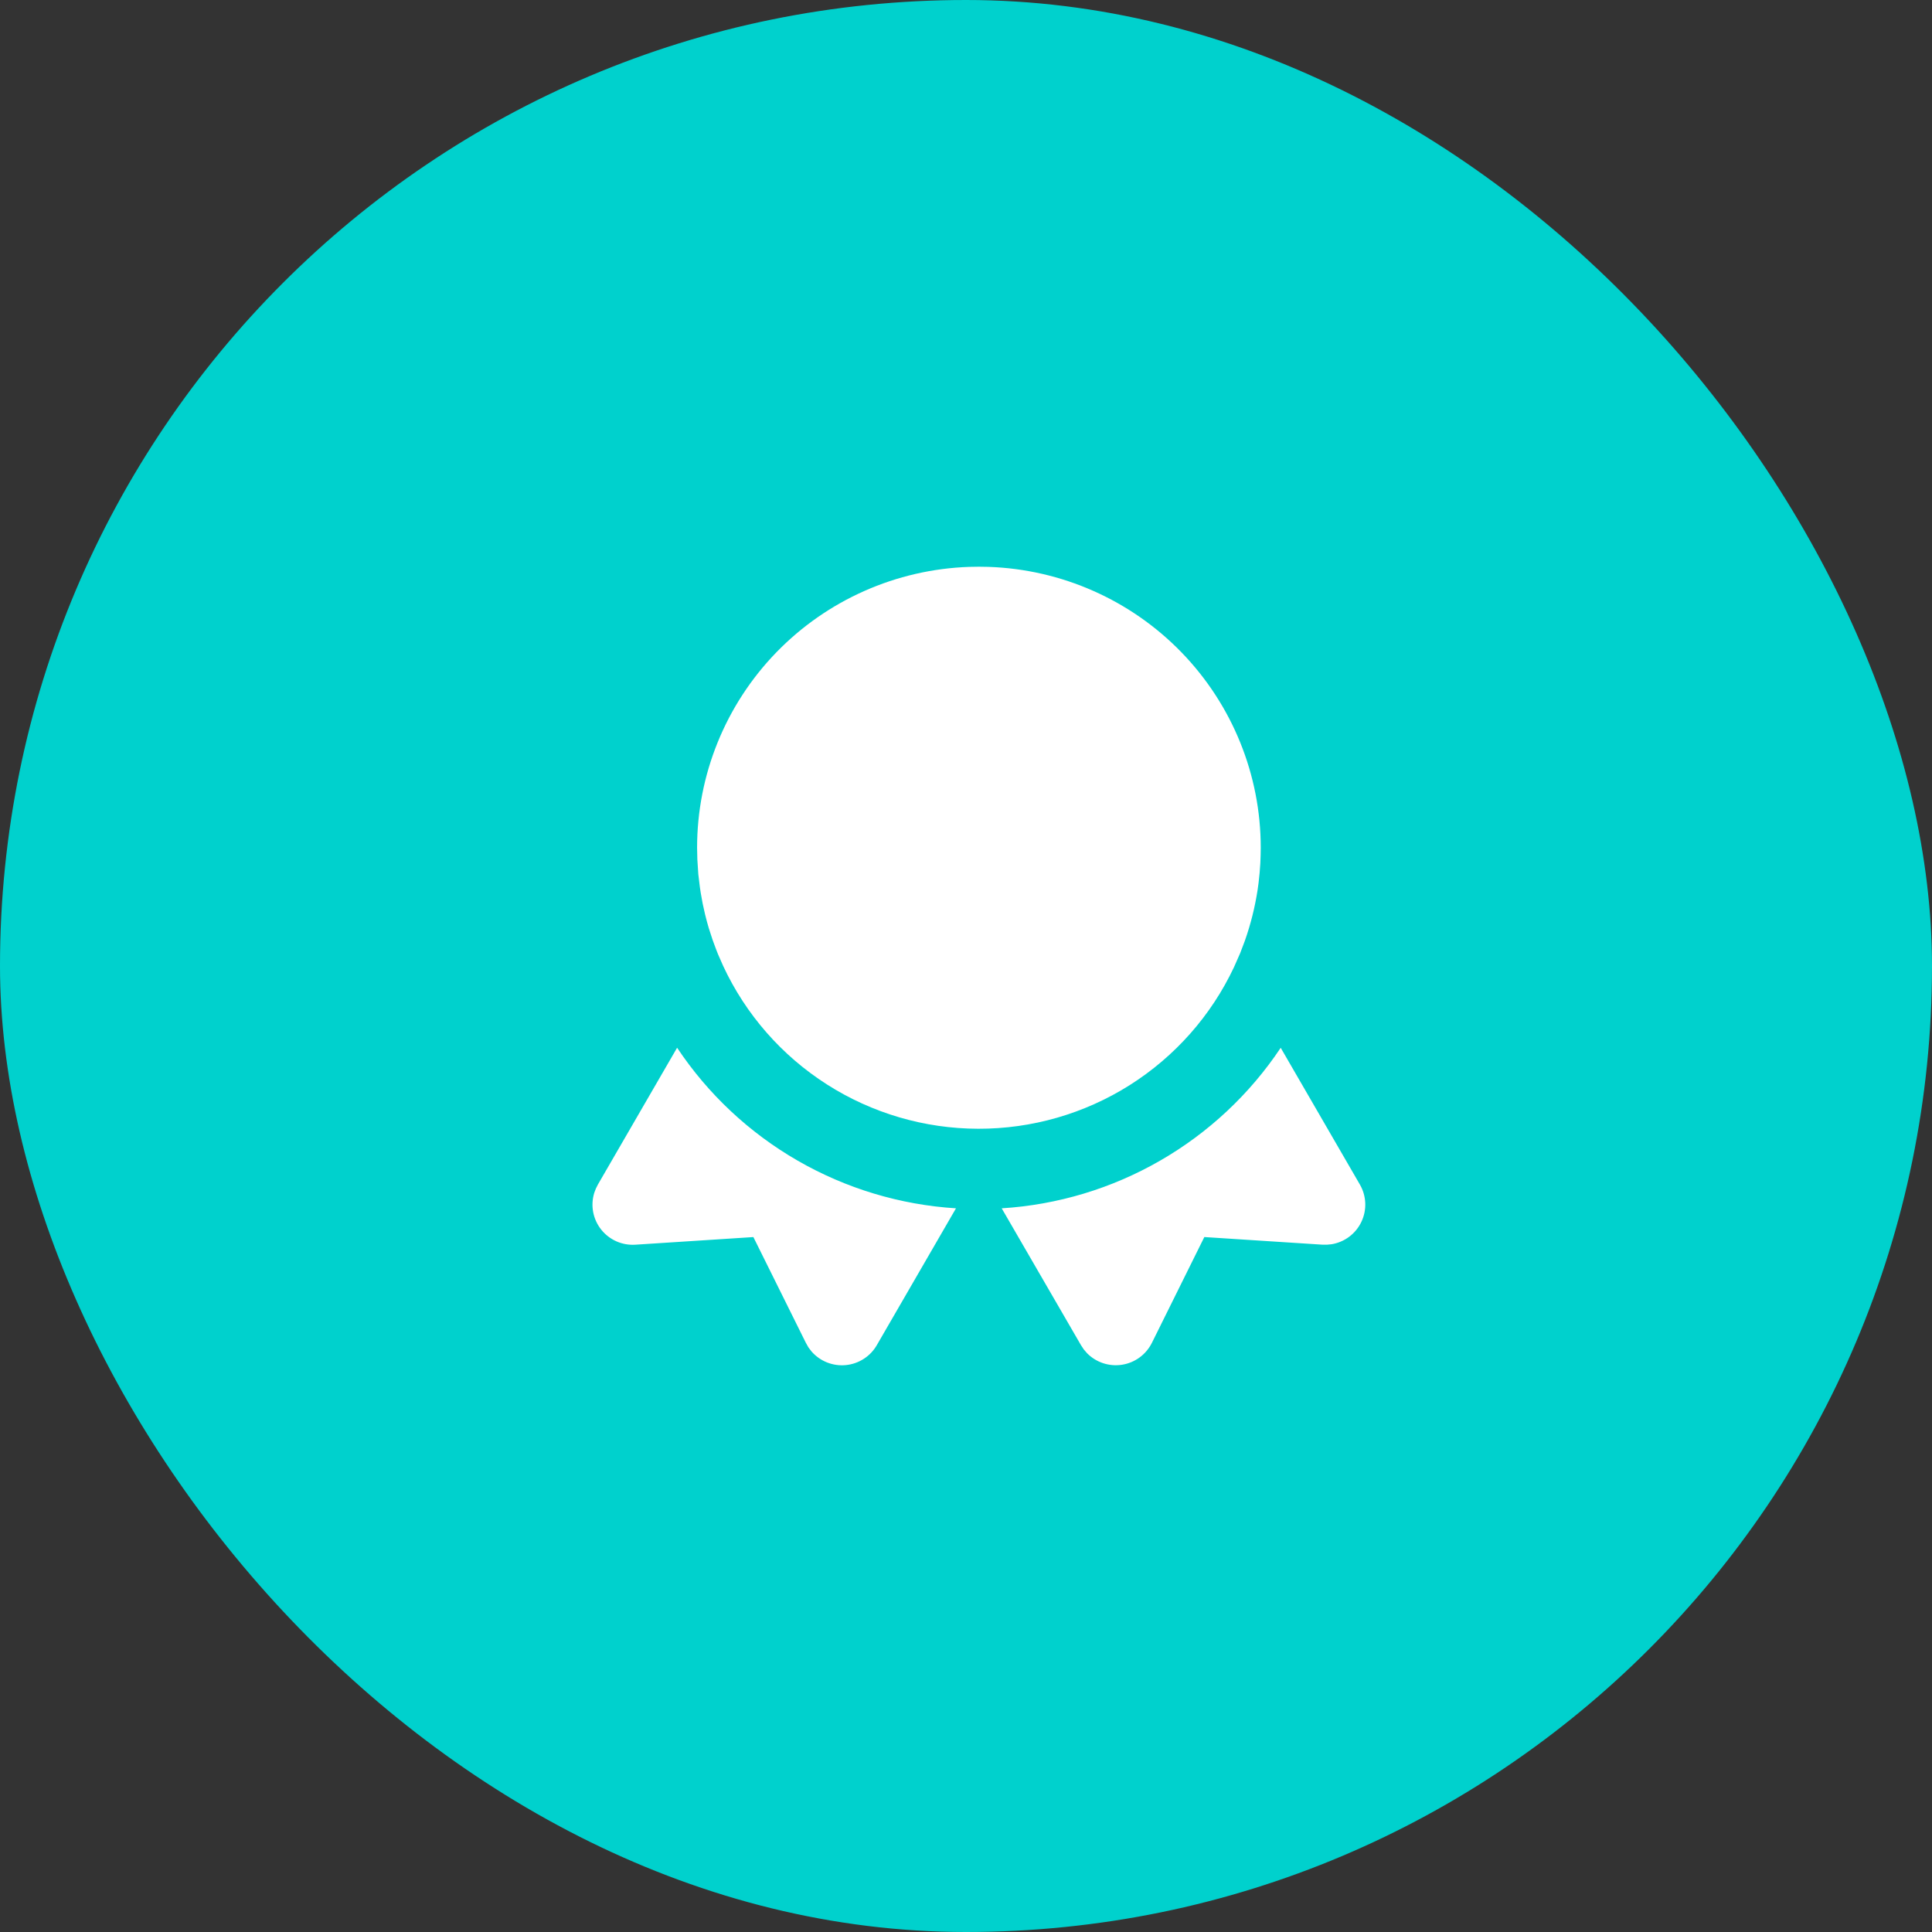 <svg width="75" height="75" viewBox="0 0 75 75" fill="none" xmlns="http://www.w3.org/2000/svg">
<rect x="0" y="0" width="75" height="75" fill="#333333" stroke="none"/>
<rect width="75" height="75" rx="37.5" fill="#00D1CD"/>
<path d="M49.717 40.675L52.79 45.983C52.917 46.202 52.988 46.447 52.999 46.7C53.009 46.952 52.958 47.203 52.849 47.431C52.741 47.659 52.579 47.858 52.376 48.01C52.174 48.161 51.938 48.262 51.688 48.302L51.511 48.319L51.336 48.318L46.752 48.022L44.716 52.13C44.605 52.352 44.443 52.546 44.243 52.693C44.043 52.841 43.81 52.938 43.564 52.978C43.318 53.018 43.066 52.998 42.829 52.921C42.593 52.844 42.378 52.712 42.203 52.535L42.075 52.388L41.962 52.217L38.886 46.907C41.051 46.772 43.156 46.139 45.034 45.057C46.913 43.976 48.516 42.476 49.717 40.675ZM37.111 46.907L34.038 52.218C33.914 52.434 33.74 52.617 33.53 52.751C33.321 52.886 33.082 52.969 32.834 52.993C32.586 53.017 32.336 52.981 32.104 52.889C31.873 52.797 31.666 52.651 31.503 52.463L31.384 52.307L31.284 52.13L29.246 48.023L24.666 48.319C24.413 48.336 24.16 48.291 23.929 48.189C23.698 48.086 23.495 47.93 23.338 47.732C23.181 47.534 23.074 47.301 23.027 47.053C22.98 46.806 22.994 46.55 23.068 46.309L23.131 46.142L23.209 45.986L26.285 40.673C27.485 42.475 29.087 43.975 30.965 45.056C32.843 46.138 34.946 46.771 37.111 46.907ZM38.002 22L38.377 22.006C41.212 22.103 43.898 23.294 45.869 25.328C47.84 27.363 48.942 30.081 48.942 32.909L48.937 33.21L48.926 33.509L48.898 33.891L48.858 34.268L48.82 34.546C48.717 35.218 48.551 35.88 48.325 36.522L48.143 37.002L47.904 37.544C47.019 39.424 45.615 41.012 43.856 42.124C42.098 43.235 40.057 43.823 37.975 43.818C35.893 43.814 33.855 43.217 32.102 42.098C30.348 40.979 28.951 39.384 28.074 37.5L27.871 37.038L27.79 36.83L27.665 36.492L27.516 36.034C27.463 35.856 27.415 35.678 27.371 35.498L27.277 35.075L27.201 34.653L27.169 34.437L27.108 33.933L27.071 33.364L27.061 32.909C27.061 30.081 28.163 27.363 30.134 25.328C32.105 23.294 34.792 22.103 37.627 22.006L38.002 22Z" fill="white"/>
</svg>
